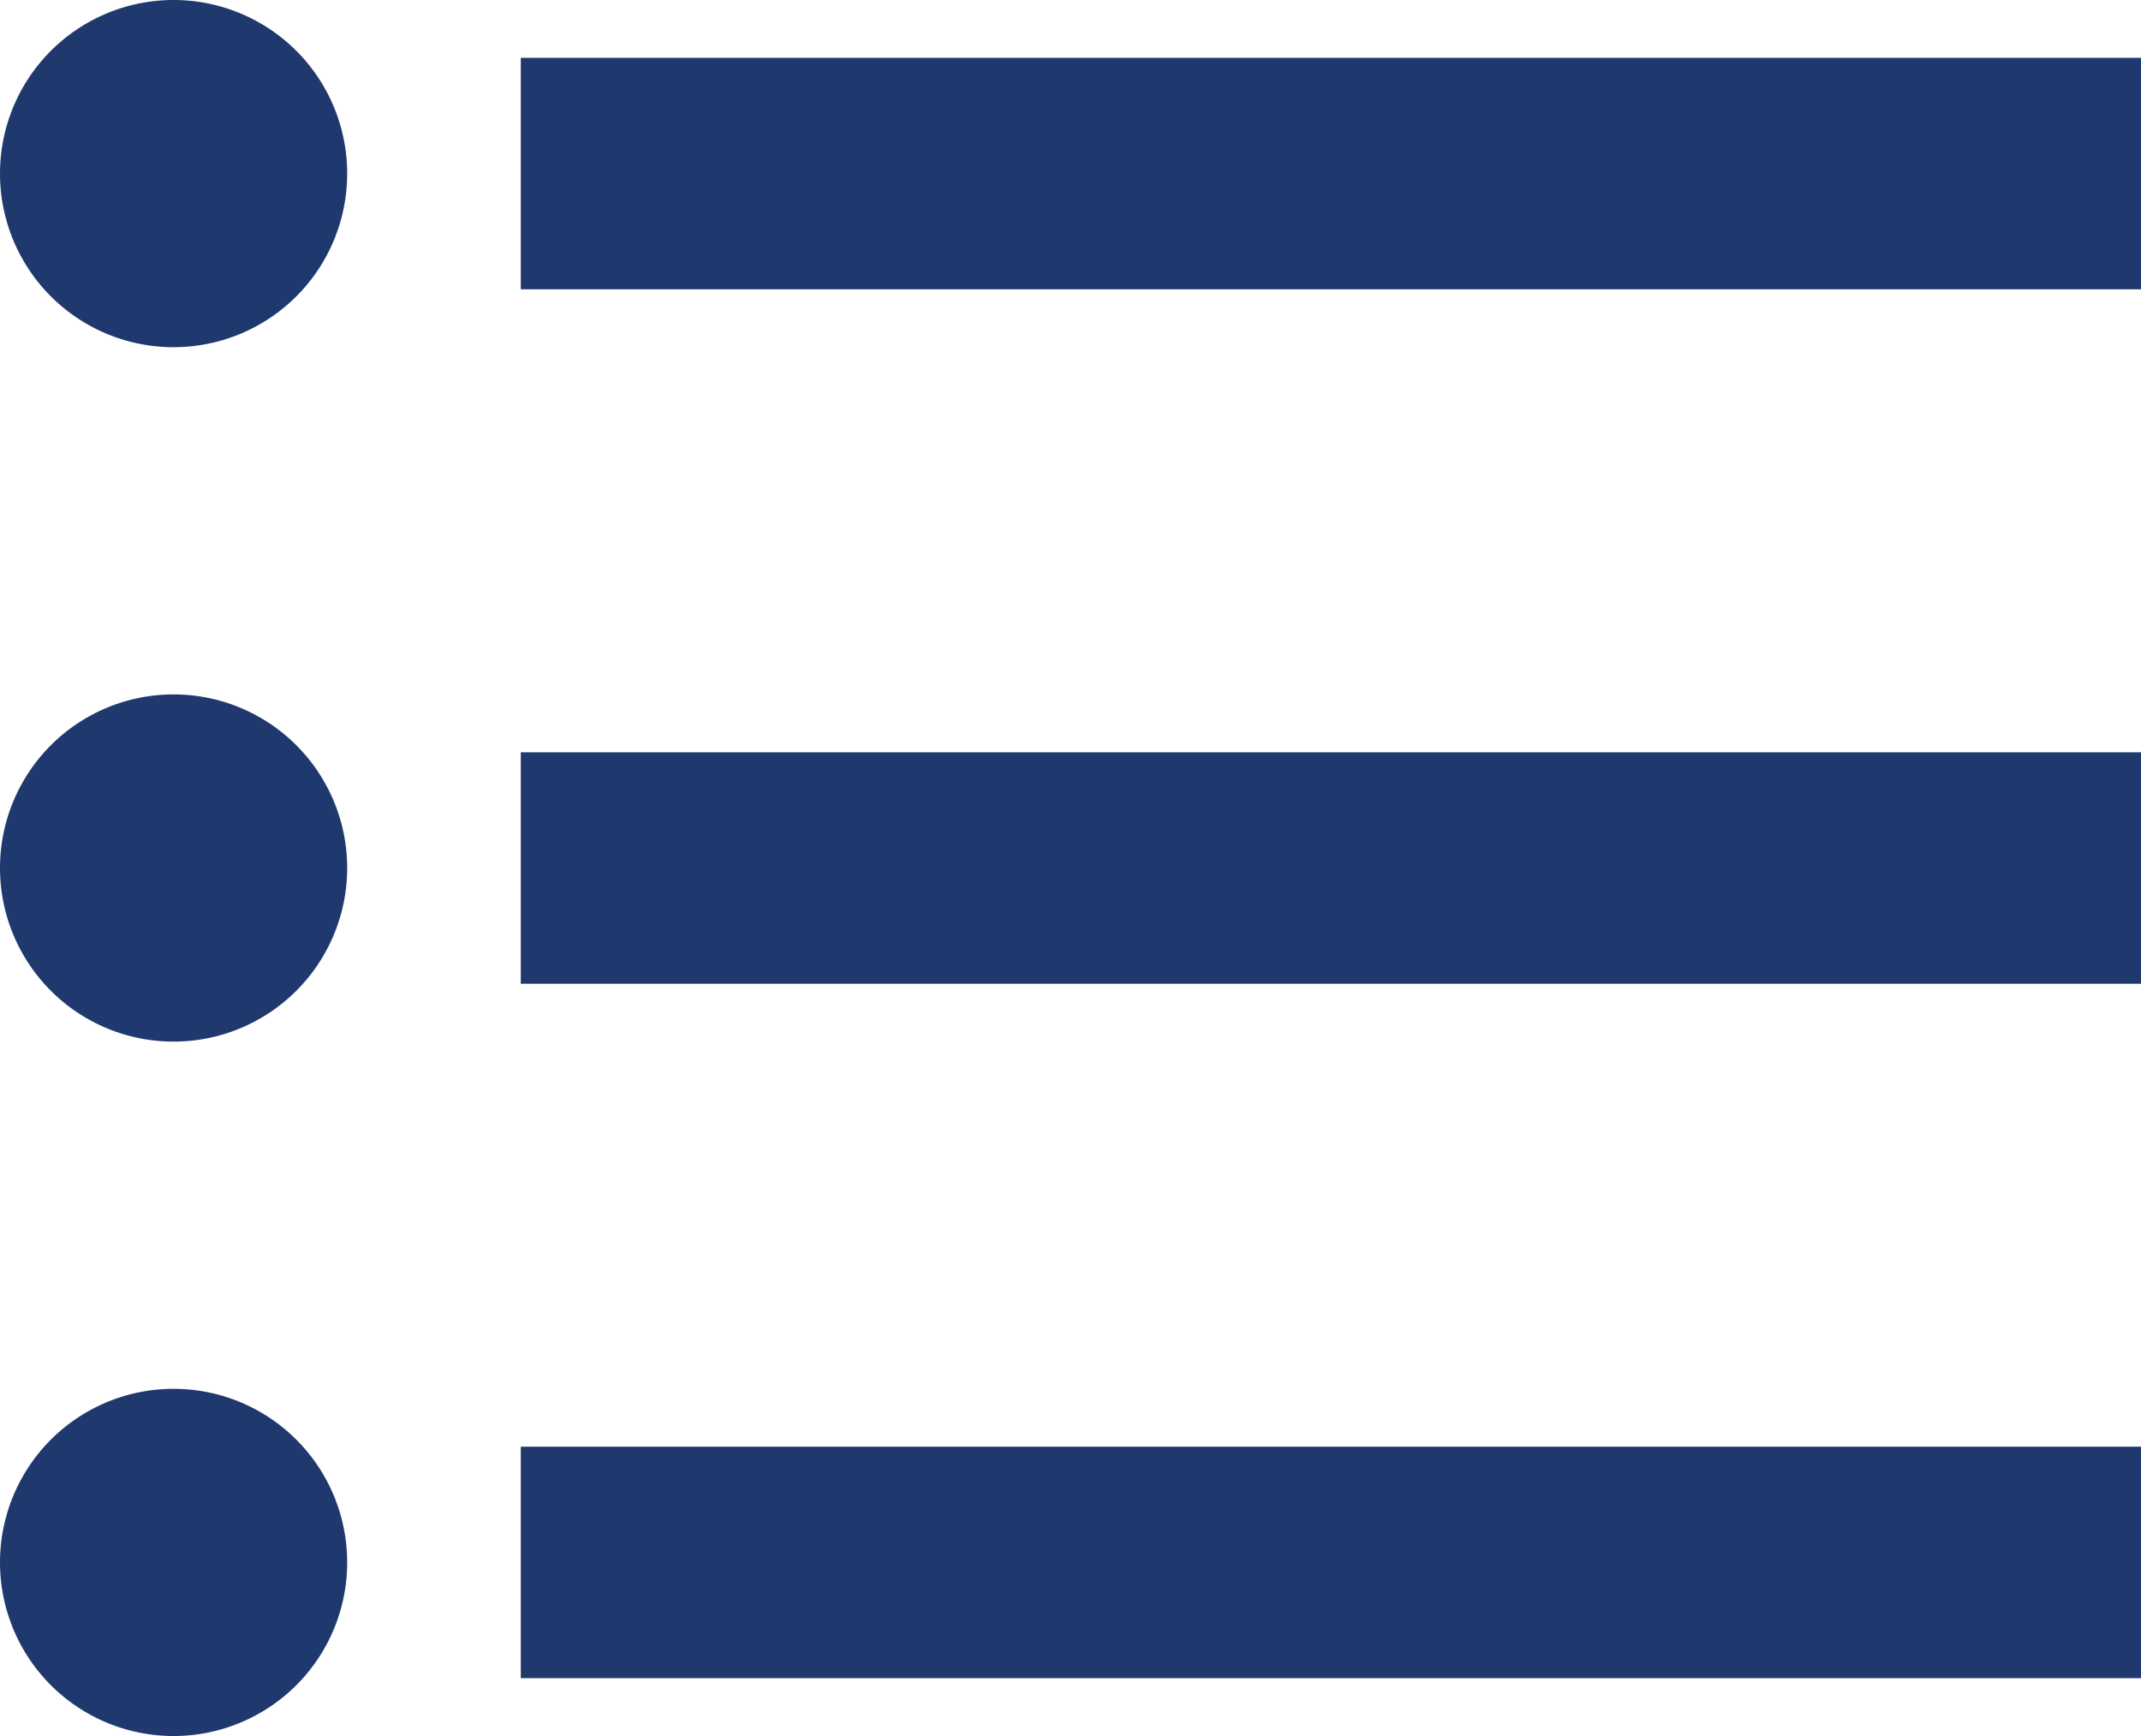 <svg height="12" viewBox="0 0 14.8 12" width="14.8" xmlns="http://www.w3.org/2000/svg"><path d="m4.95 11.55a1.2 1.2 0 1 0 1.2 1.2 1.2 1.2 0 0 0 -1.2-1.2zm0-4.8a1.2 1.2 0 1 0 1.2 1.2 1.2 1.2 0 0 0 -1.2-1.2zm0 9.6a1.2 1.2 0 1 0 1.2 1.2 1.2 1.2 0 0 0 -1.2-1.2zm2.4 2h11.2v-1.6h-11.2zm0-4.8h11.2v-1.6h-11.2zm0-6.4v1.6h11.2v-1.6z" fill="#1f396f" transform="translate(-3.75 -6.75)"/></svg>